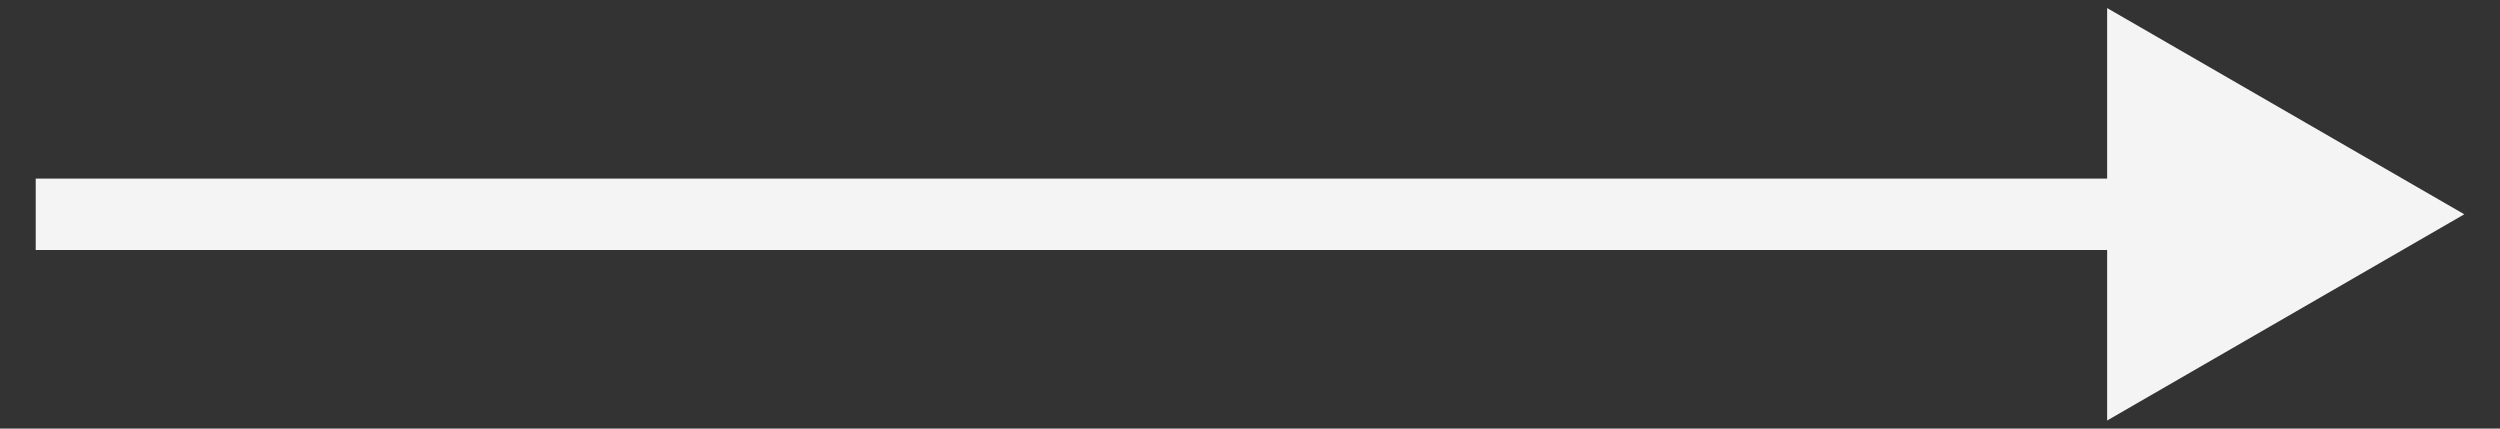 <?xml version="1.0" encoding="UTF-8"?> <svg xmlns="http://www.w3.org/2000/svg" width="35" height="6" viewBox="0 0 35 6" fill="none"><rect x="0" y="0" width="35" height="6" fill="#333333" stroke="none"/><path d="M34.5 3L29.5 0.113V5.887L34.5 3ZM0.5 3V3.5H30V3V2.5H0.5V3Z" fill="#F4F4F4"></path></svg> 